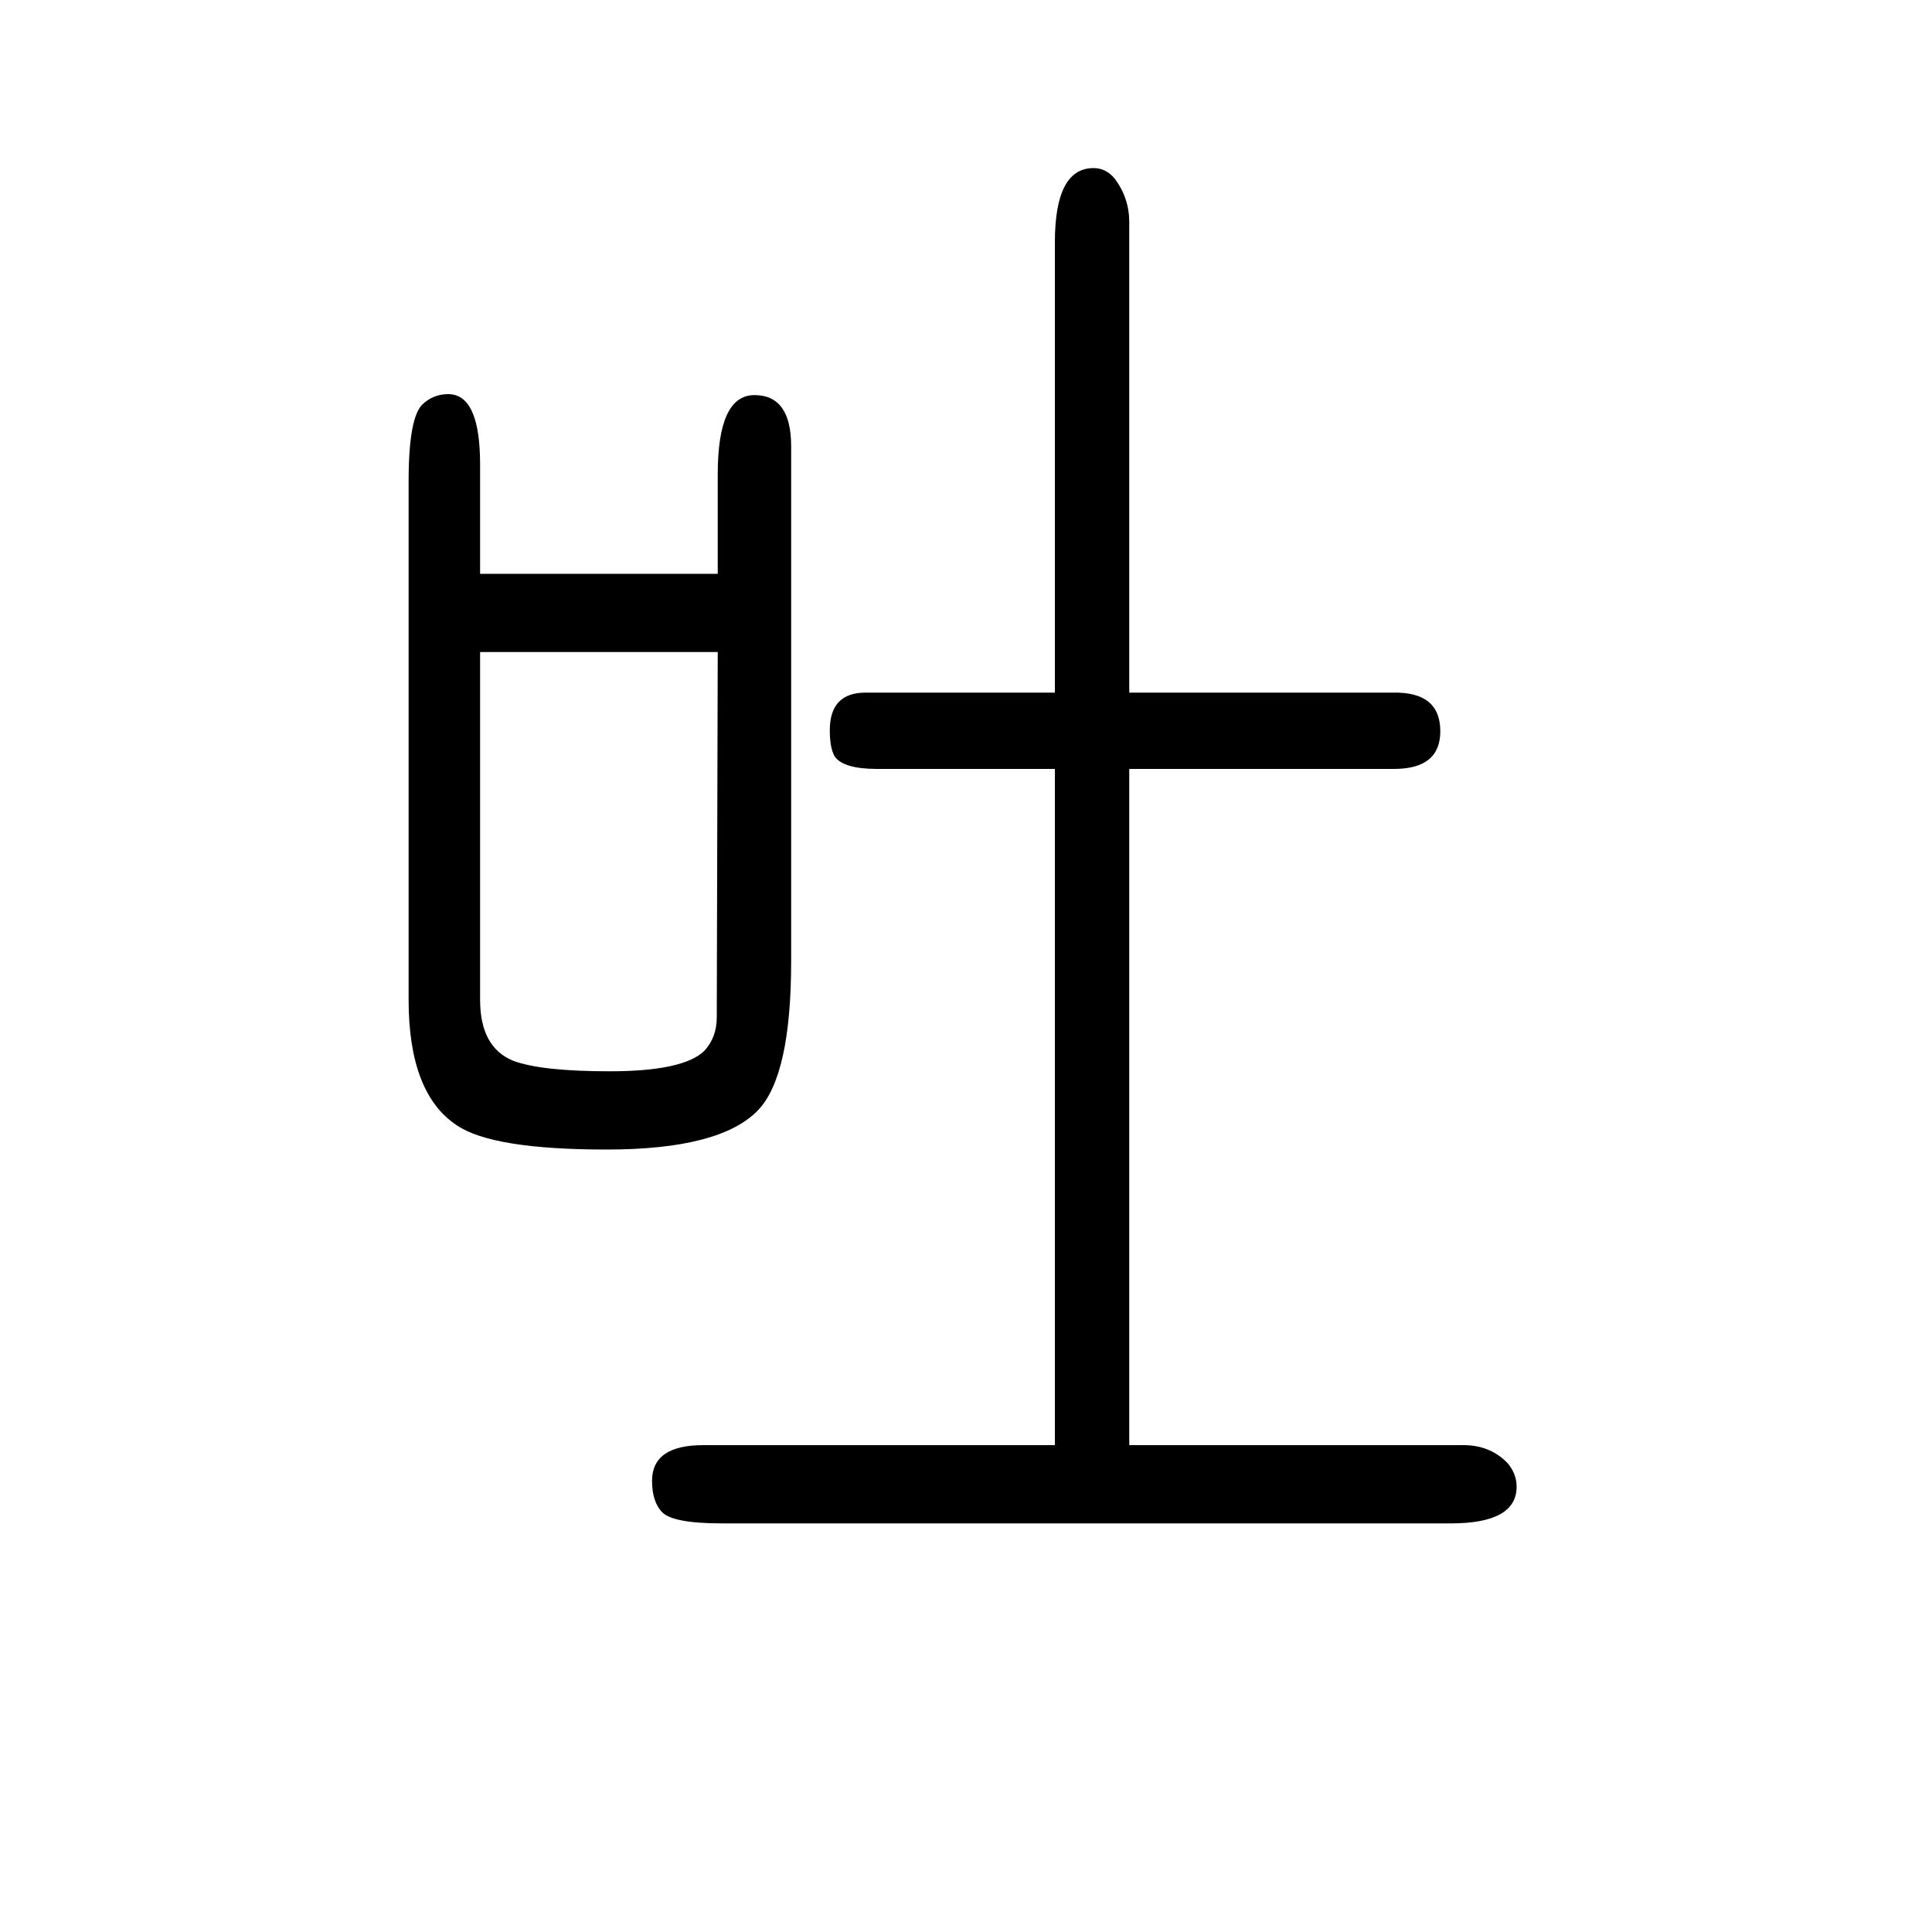 <svg xmlns="http://www.w3.org/2000/svg" xmlns:xlink="http://www.w3.org/1999/xlink" height="100" width="100" version="1.1"><path d="M1092 154v700h-184q-35 0 -44 13q-5 9 -5 27q0 39 37 39h196v466q0 77 40 77q13 0 22 -11q15 -20 15 -45v-487h273q49 1 49 -40q0 -39 -48 -39h-274v-700h346q28 0 46 -19q9 -11 9 -24q0 -38 -68 -38h-755q-51 0 -62 12q-10 11 -10 32q0 37 53 37h364zM743 1056v103
q0 82 38 82t38 -53v-533q0 -118 -34 -154q-39 -41 -157 -41t-155 25q-50 33 -50 130v537q0 67 15 80q11 10 26 10q33 0 33 -73v-113h246zM743 975h-246v-360q0 -49 34 -63q29 -11 100 -11q76 0 98 21q13 14 13 35z" style="" transform="scale(0.05 -0.05) translate(0 -1650)"/></svg>